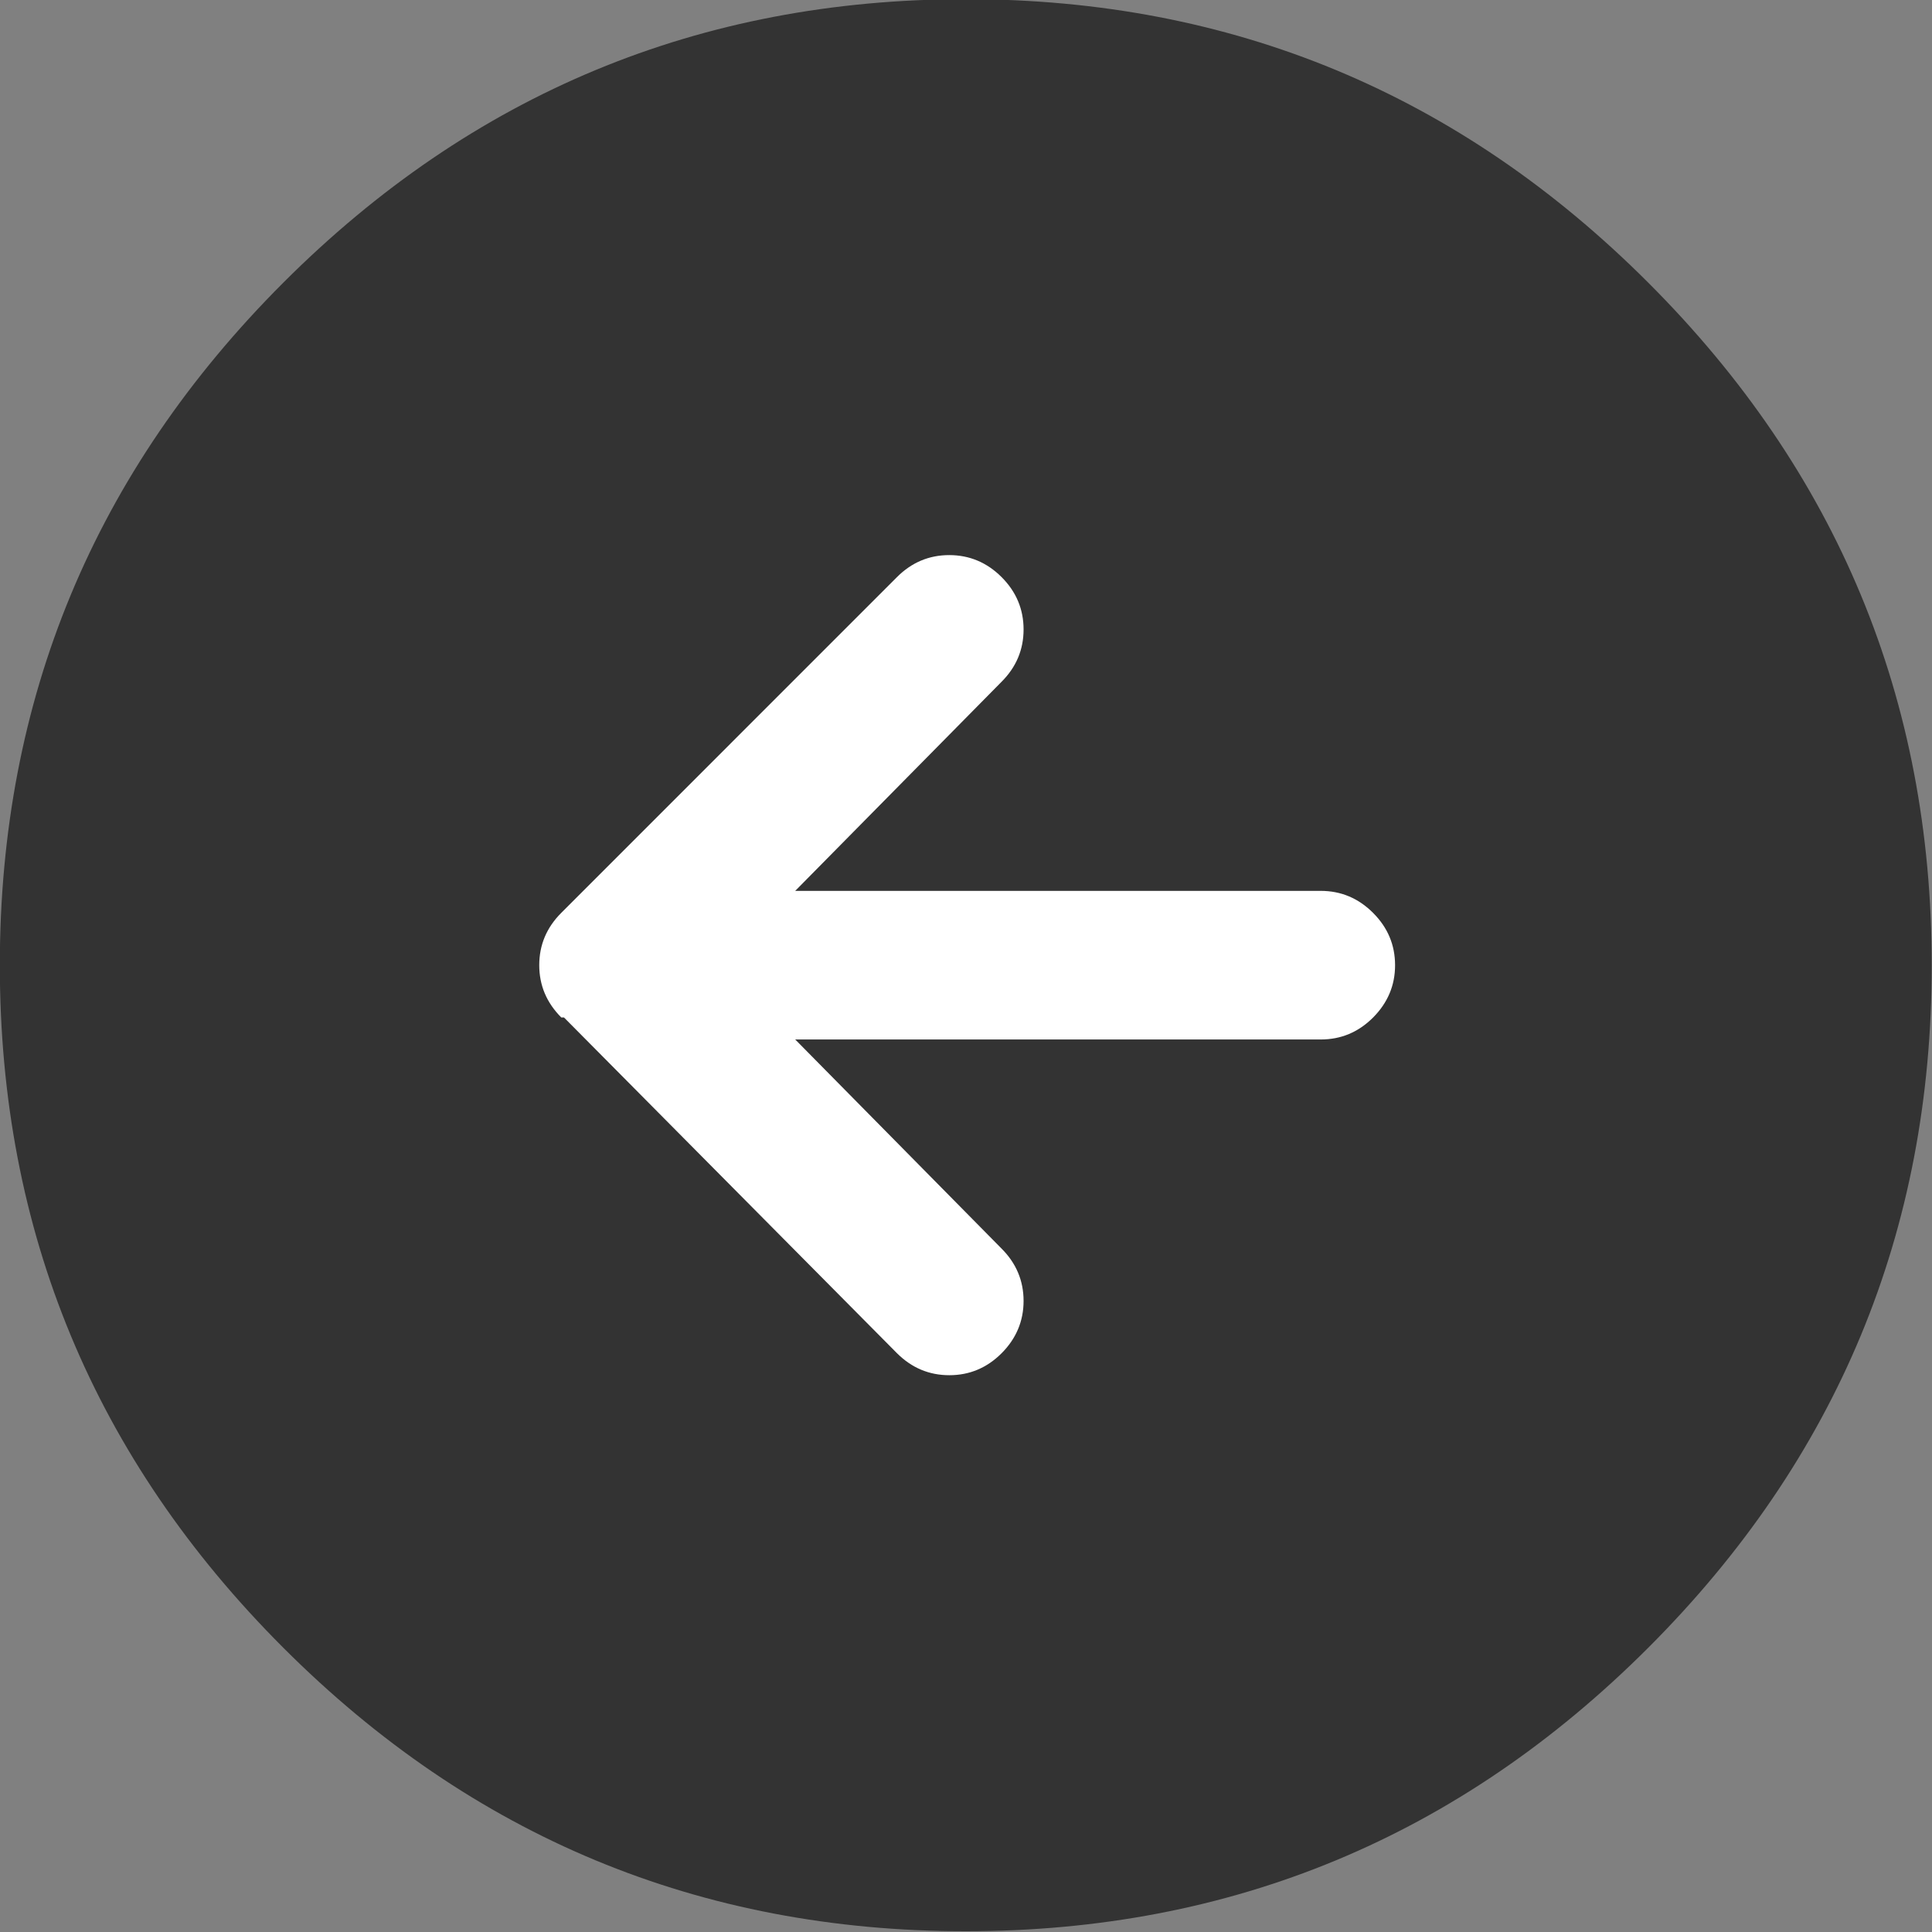 <?xml version="1.0" encoding="utf-8"?>
<!-- Generator: Adobe Illustrator 15.1.0, SVG Export Plug-In . SVG Version: 6.00 Build 0)  -->
<!DOCTYPE svg PUBLIC "-//W3C//DTD SVG 1.1//EN" "http://www.w3.org/Graphics/SVG/1.1/DTD/svg11.dtd">
<svg version="1.1" id="Layer_1" xmlns="http://www.w3.org/2000/svg" xmlns:xlink="http://www.w3.org/1999/xlink" x="0px" y="0px"
	 width="35px" height="35px" viewBox="0 0 35 35" enable-background="new 0 0 35 35" xml:space="preserve">
<rect x="0" y="0" width="35" height="35" fill="#808080" stroke="none"/>
<g>
	<path fill-rule="evenodd" clip-rule="evenodd" fill="#333333" d="M29.86,5.121c3.424,3.423,5.135,7.544,5.135,12.365
		c0,4.819-1.711,8.94-5.135,12.364s-7.544,5.136-12.364,5.136c-4.819,0-8.941-1.712-12.364-5.136
		c-3.423-3.424-5.135-7.545-5.135-12.364c0-4.82,1.712-8.941,5.135-12.365c3.423-3.424,7.545-5.136,12.364-5.136
		C22.316-0.015,26.437,1.697,29.86,5.121z"/>
	<g>
		<path fill-rule="evenodd" clip-rule="evenodd" fill="#FFFFFF" d="M18.145,10.455c0.266,0.266,0.398,0.583,0.398,0.948
			c0,0.366-0.133,0.682-0.398,0.947l-3.739,3.789h9.522c0.365,0,0.682,0.133,0.947,0.399c0.266,0.266,0.398,0.582,0.398,0.948
			c0,0.365-0.133,0.68-0.398,0.947c-0.266,0.266-0.582,0.398-0.947,0.398h-9.522l3.739,3.789c0.266,0.266,0.398,0.583,0.398,0.947
			c0,0.365-0.133,0.682-0.398,0.948c-0.266,0.266-0.582,0.398-0.947,0.398c-0.366,0-0.682-0.133-0.948-0.398l-6.033-6.083h-0.049
			c-0.266-0.267-0.399-0.582-0.399-0.947c0-0.366,0.133-0.682,0.399-0.948l6.082-6.083c0.266-0.266,0.582-0.398,0.948-0.398
			C17.563,10.057,17.879,10.189,18.145,10.455z"/>
	</g>
</g>
</svg>

